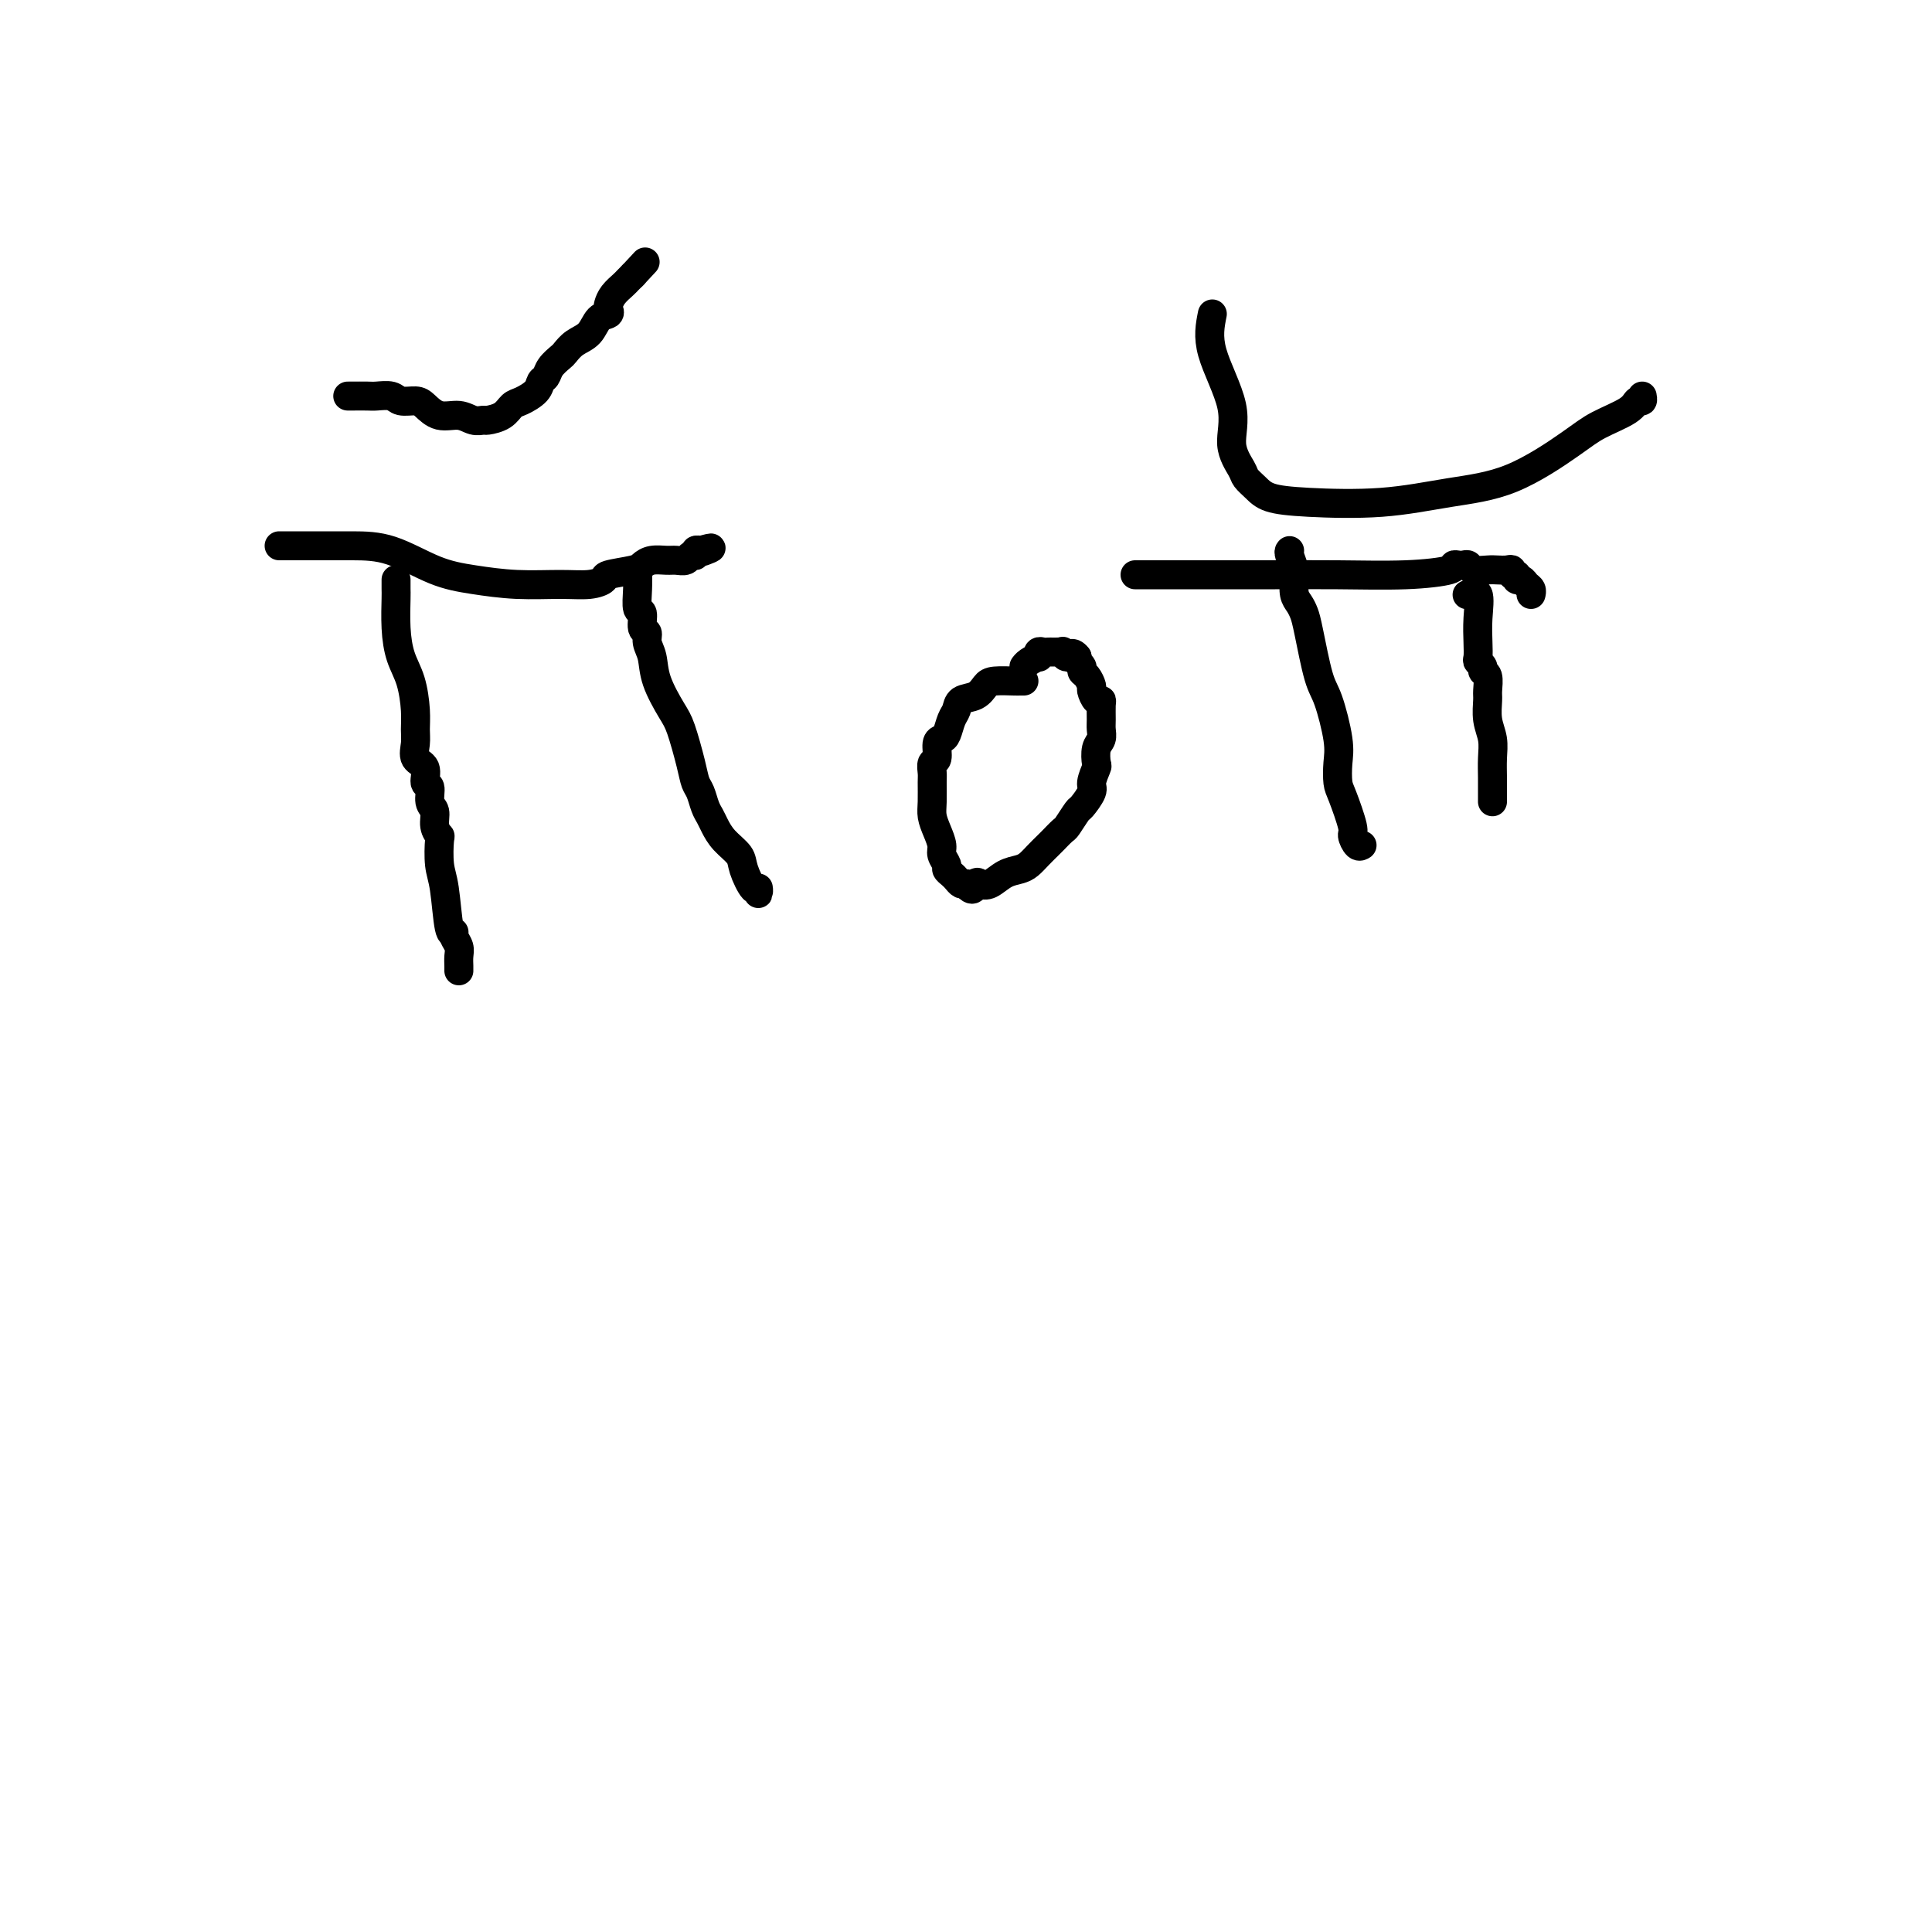 <svg viewBox='0 0 400 400' version='1.1' xmlns='http://www.w3.org/2000/svg' xmlns:xlink='http://www.w3.org/1999/xlink'><g fill='none' stroke='#000000' stroke-width='6' stroke-linecap='round' stroke-linejoin='round'><path d='M58,113c-0.187,-0.000 -0.373,-0.000 0,0c0.373,0.000 1.306,0.000 2,0c0.694,-0.000 1.148,-0.001 2,0c0.852,0.001 2.100,0.003 4,0c1.900,-0.003 4.451,-0.011 7,0c2.549,0.011 5.097,0.041 8,1c2.903,0.959 6.163,2.846 9,4c2.837,1.154 5.251,1.574 8,2c2.749,0.426 5.832,0.857 9,1c3.168,0.143 6.421,-0.003 9,0c2.579,0.003 4.483,0.156 6,0c1.517,-0.156 2.646,-0.620 3,-1c0.354,-0.380 -0.067,-0.676 1,-1c1.067,-0.324 3.622,-0.676 5,-1c1.378,-0.324 1.577,-0.622 2,-1c0.423,-0.378 1.069,-0.837 2,-1c0.931,-0.163 2.148,-0.028 3,0c0.852,0.028 1.338,-0.049 2,0c0.662,0.049 1.501,0.223 2,0c0.499,-0.223 0.660,-0.843 1,-1c0.340,-0.157 0.861,0.150 1,0c0.139,-0.150 -0.103,-0.757 0,-1c0.103,-0.243 0.552,-0.121 1,0'/><path d='M145,114c3.786,-1.083 1.750,-0.292 1,0c-0.750,0.292 -0.214,0.083 0,0c0.214,-0.083 0.107,-0.042 0,0'/><path d='M235,119c1.069,0.000 2.139,0.000 2,0c-0.139,-0.000 -1.486,-0.000 0,0c1.486,0.000 5.804,0.001 9,0c3.196,-0.001 5.271,-0.003 8,0c2.729,0.003 6.114,0.011 10,0c3.886,-0.011 8.274,-0.042 13,0c4.726,0.042 9.791,0.155 14,0c4.209,-0.155 7.562,-0.578 9,-1c1.438,-0.422 0.961,-0.841 1,-1c0.039,-0.159 0.595,-0.057 1,0c0.405,0.057 0.661,0.068 1,0c0.339,-0.068 0.763,-0.214 1,0c0.237,0.214 0.288,0.788 1,1c0.712,0.212 2.085,0.061 3,0c0.915,-0.061 1.374,-0.031 2,0c0.626,0.031 1.421,0.065 2,0c0.579,-0.065 0.943,-0.228 1,0c0.057,0.228 -0.192,0.849 0,1c0.192,0.151 0.826,-0.167 1,0c0.174,0.167 -0.111,0.819 0,1c0.111,0.181 0.618,-0.109 1,0c0.382,0.109 0.638,0.618 1,1c0.362,0.382 0.829,0.638 1,1c0.171,0.362 0.046,0.829 0,1c-0.046,0.171 -0.012,0.046 0,0c0.012,-0.046 0.004,-0.013 0,0c-0.004,0.013 -0.002,0.007 0,0'/><path d='M251,65c-0.468,2.341 -0.936,4.682 0,8c0.936,3.318 3.276,7.613 4,11c0.724,3.387 -0.167,5.867 0,8c0.167,2.133 1.394,3.920 2,5c0.606,1.080 0.592,1.454 1,2c0.408,0.546 1.237,1.265 2,2c0.763,0.735 1.461,1.488 3,2c1.539,0.512 3.920,0.783 8,1c4.080,0.217 9.859,0.379 15,0c5.141,-0.379 9.643,-1.298 14,-2c4.357,-0.702 8.568,-1.187 13,-3c4.432,-1.813 9.086,-4.954 12,-7c2.914,-2.046 4.087,-2.997 6,-4c1.913,-1.003 4.565,-2.059 6,-3c1.435,-0.941 1.653,-1.768 2,-2c0.347,-0.232 0.824,0.130 1,0c0.176,-0.130 0.050,-0.751 0,-1c-0.050,-0.249 -0.025,-0.124 0,0'/><path d='M72,82c0.122,0.002 0.244,0.004 1,0c0.756,-0.004 2.146,-0.016 3,0c0.854,0.016 1.173,0.058 2,0c0.827,-0.058 2.163,-0.218 3,0c0.837,0.218 1.175,0.814 2,1c0.825,0.186 2.136,-0.037 3,0c0.864,0.037 1.282,0.336 2,1c0.718,0.664 1.735,1.695 3,2c1.265,0.305 2.780,-0.116 4,0c1.220,0.116 2.147,0.770 3,1c0.853,0.230 1.631,0.035 2,0c0.369,-0.035 0.330,0.090 1,0c0.670,-0.090 2.049,-0.395 3,-1c0.951,-0.605 1.473,-1.509 2,-2c0.527,-0.491 1.057,-0.568 2,-1c0.943,-0.432 2.298,-1.219 3,-2c0.702,-0.781 0.751,-1.556 1,-2c0.249,-0.444 0.699,-0.556 1,-1c0.301,-0.444 0.455,-1.220 1,-2c0.545,-0.780 1.482,-1.564 2,-2c0.518,-0.436 0.615,-0.522 1,-1c0.385,-0.478 1.056,-1.347 2,-2c0.944,-0.653 2.161,-1.091 3,-2c0.839,-0.909 1.298,-2.288 2,-3c0.702,-0.712 1.645,-0.758 2,-1c0.355,-0.242 0.122,-0.680 0,-1c-0.122,-0.320 -0.134,-0.520 0,-1c0.134,-0.480 0.414,-1.239 1,-2c0.586,-0.761 1.477,-1.524 2,-2c0.523,-0.476 0.679,-0.667 1,-1c0.321,-0.333 0.806,-0.810 1,-1c0.194,-0.190 0.097,-0.095 0,0'/><path d='M131,57c4.500,-4.833 2.250,-2.417 0,0'/><path d='M82,120c-0.004,0.760 -0.009,1.520 0,2c0.009,0.480 0.031,0.680 0,2c-0.031,1.320 -0.113,3.760 0,6c0.113,2.240 0.423,4.279 1,6c0.577,1.721 1.420,3.122 2,5c0.580,1.878 0.895,4.231 1,6c0.105,1.769 -0.001,2.954 0,4c0.001,1.046 0.109,1.952 0,3c-0.109,1.048 -0.437,2.238 0,3c0.437,0.762 1.638,1.095 2,2c0.362,0.905 -0.114,2.381 0,3c0.114,0.619 0.819,0.380 1,1c0.181,0.620 -0.161,2.099 0,3c0.161,0.901 0.827,1.224 1,2c0.173,0.776 -0.147,2.005 0,3c0.147,0.995 0.760,1.756 1,2c0.240,0.244 0.106,-0.029 0,1c-0.106,1.029 -0.186,3.361 0,5c0.186,1.639 0.637,2.585 1,5c0.363,2.415 0.637,6.299 1,8c0.363,1.701 0.815,1.218 1,1c0.185,-0.218 0.102,-0.171 0,0c-0.102,0.171 -0.223,0.466 0,1c0.223,0.534 0.792,1.306 1,2c0.208,0.694 0.056,1.310 0,2c-0.056,0.690 -0.015,1.455 0,2c0.015,0.545 0.004,0.870 0,1c-0.004,0.130 -0.002,0.065 0,0'/><path d='M132,118c0.033,1.245 0.065,2.490 0,4c-0.065,1.510 -0.229,3.286 0,4c0.229,0.714 0.849,0.367 1,1c0.151,0.633 -0.169,2.246 0,3c0.169,0.754 0.826,0.649 1,1c0.174,0.351 -0.133,1.157 0,2c0.133,0.843 0.708,1.723 1,3c0.292,1.277 0.302,2.951 1,5c0.698,2.049 2.085,4.473 3,6c0.915,1.527 1.358,2.156 2,4c0.642,1.844 1.481,4.903 2,7c0.519,2.097 0.716,3.233 1,4c0.284,0.767 0.655,1.167 1,2c0.345,0.833 0.663,2.099 1,3c0.337,0.901 0.691,1.436 1,2c0.309,0.564 0.573,1.158 1,2c0.427,0.842 1.018,1.933 2,3c0.982,1.067 2.354,2.108 3,3c0.646,0.892 0.565,1.633 1,3c0.435,1.367 1.384,3.361 2,4c0.616,0.639 0.897,-0.076 1,0c0.103,0.076 0.028,0.944 0,1c-0.028,0.056 -0.008,-0.698 0,-1c0.008,-0.302 0.004,-0.151 0,0'/><path d='M267,114c-0.112,0.123 -0.223,0.245 0,1c0.223,0.755 0.781,2.141 1,3c0.219,0.859 0.099,1.190 0,2c-0.099,0.810 -0.178,2.101 0,3c0.178,0.899 0.614,1.408 1,2c0.386,0.592 0.724,1.267 1,2c0.276,0.733 0.491,1.525 1,4c0.509,2.475 1.313,6.635 2,9c0.687,2.365 1.258,2.937 2,5c0.742,2.063 1.657,5.618 2,8c0.343,2.382 0.116,3.593 0,5c-0.116,1.407 -0.119,3.012 0,4c0.119,0.988 0.361,1.361 1,3c0.639,1.639 1.674,4.544 2,6c0.326,1.456 -0.057,1.462 0,2c0.057,0.538 0.554,1.606 1,2c0.446,0.394 0.842,0.112 1,0c0.158,-0.112 0.079,-0.056 0,0'/><path d='M304,123c-0.226,0.117 -0.453,0.234 0,0c0.453,-0.234 1.584,-0.820 2,0c0.416,0.820 0.115,3.046 0,5c-0.115,1.954 -0.046,3.637 0,5c0.046,1.363 0.069,2.405 0,3c-0.069,0.595 -0.229,0.744 0,1c0.229,0.256 0.846,0.619 1,1c0.154,0.381 -0.156,0.779 0,1c0.156,0.221 0.778,0.263 1,1c0.222,0.737 0.046,2.167 0,3c-0.046,0.833 0.040,1.069 0,2c-0.040,0.931 -0.207,2.558 0,4c0.207,1.442 0.788,2.701 1,4c0.212,1.299 0.057,2.639 0,4c-0.057,1.361 -0.015,2.743 0,4c0.015,1.257 0.004,2.388 0,3c-0.004,0.612 -0.001,0.703 0,1c0.001,0.297 0.000,0.799 0,1c-0.000,0.201 -0.000,0.100 0,0'/><path d='M212,141c-0.417,-0.004 -0.834,-0.008 -1,0c-0.166,0.008 -0.079,0.029 -1,0c-0.921,-0.029 -2.848,-0.107 -4,0c-1.152,0.107 -1.527,0.397 -2,1c-0.473,0.603 -1.044,1.517 -2,2c-0.956,0.483 -2.297,0.536 -3,1c-0.703,0.464 -0.767,1.341 -1,2c-0.233,0.659 -0.636,1.102 -1,2c-0.364,0.898 -0.690,2.253 -1,3c-0.310,0.747 -0.605,0.886 -1,1c-0.395,0.114 -0.891,0.203 -1,1c-0.109,0.797 0.167,2.303 0,3c-0.167,0.697 -0.778,0.584 -1,1c-0.222,0.416 -0.057,1.360 0,2c0.057,0.640 0.005,0.976 0,2c-0.005,1.024 0.036,2.735 0,4c-0.036,1.265 -0.149,2.083 0,3c0.149,0.917 0.561,1.933 1,3c0.439,1.067 0.905,2.184 1,3c0.095,0.816 -0.182,1.332 0,2c0.182,0.668 0.822,1.489 1,2c0.178,0.511 -0.107,0.711 0,1c0.107,0.289 0.606,0.665 1,1c0.394,0.335 0.683,0.629 1,1c0.317,0.371 0.662,0.820 1,1c0.338,0.180 0.669,0.090 1,0'/><path d='M200,183c1.498,2.174 1.742,0.607 2,0c0.258,-0.607 0.530,-0.256 1,0c0.470,0.256 1.137,0.417 2,0c0.863,-0.417 1.923,-1.411 3,-2c1.077,-0.589 2.171,-0.772 3,-1c0.829,-0.228 1.392,-0.499 2,-1c0.608,-0.501 1.261,-1.231 2,-2c0.739,-0.769 1.564,-1.576 2,-2c0.436,-0.424 0.483,-0.465 1,-1c0.517,-0.535 1.505,-1.565 2,-2c0.495,-0.435 0.496,-0.275 1,-1c0.504,-0.725 1.512,-2.335 2,-3c0.488,-0.665 0.457,-0.386 1,-1c0.543,-0.614 1.661,-2.122 2,-3c0.339,-0.878 -0.102,-1.127 0,-2c0.102,-0.873 0.745,-2.370 1,-3c0.255,-0.630 0.121,-0.394 0,-1c-0.121,-0.606 -0.229,-2.053 0,-3c0.229,-0.947 0.794,-1.393 1,-2c0.206,-0.607 0.052,-1.376 0,-2c-0.052,-0.624 -0.004,-1.102 0,-2c0.004,-0.898 -0.037,-2.214 0,-3c0.037,-0.786 0.151,-1.040 0,-1c-0.151,0.040 -0.566,0.376 -1,0c-0.434,-0.376 -0.886,-1.463 -1,-2c-0.114,-0.537 0.109,-0.525 0,-1c-0.109,-0.475 -0.551,-1.437 -1,-2c-0.449,-0.563 -0.904,-0.728 -1,-1c-0.096,-0.272 0.166,-0.650 0,-1c-0.166,-0.350 -0.762,-0.671 -1,-1c-0.238,-0.329 -0.119,-0.664 0,-1'/><path d='M223,136c-1.161,-1.486 -1.564,-0.202 -2,0c-0.436,0.202 -0.904,-0.678 -1,-1c-0.096,-0.322 0.182,-0.086 0,0c-0.182,0.086 -0.822,0.023 -1,0c-0.178,-0.023 0.106,-0.007 0,0c-0.106,0.007 -0.603,0.006 -1,0c-0.397,-0.006 -0.693,-0.016 -1,0c-0.307,0.016 -0.625,0.060 -1,0c-0.375,-0.060 -0.808,-0.223 -1,0c-0.192,0.223 -0.143,0.830 0,1c0.143,0.170 0.378,-0.099 0,0c-0.378,0.099 -1.371,0.565 -2,1c-0.629,0.435 -0.894,0.839 -1,1c-0.106,0.161 -0.053,0.081 0,0'/></g>
</svg>